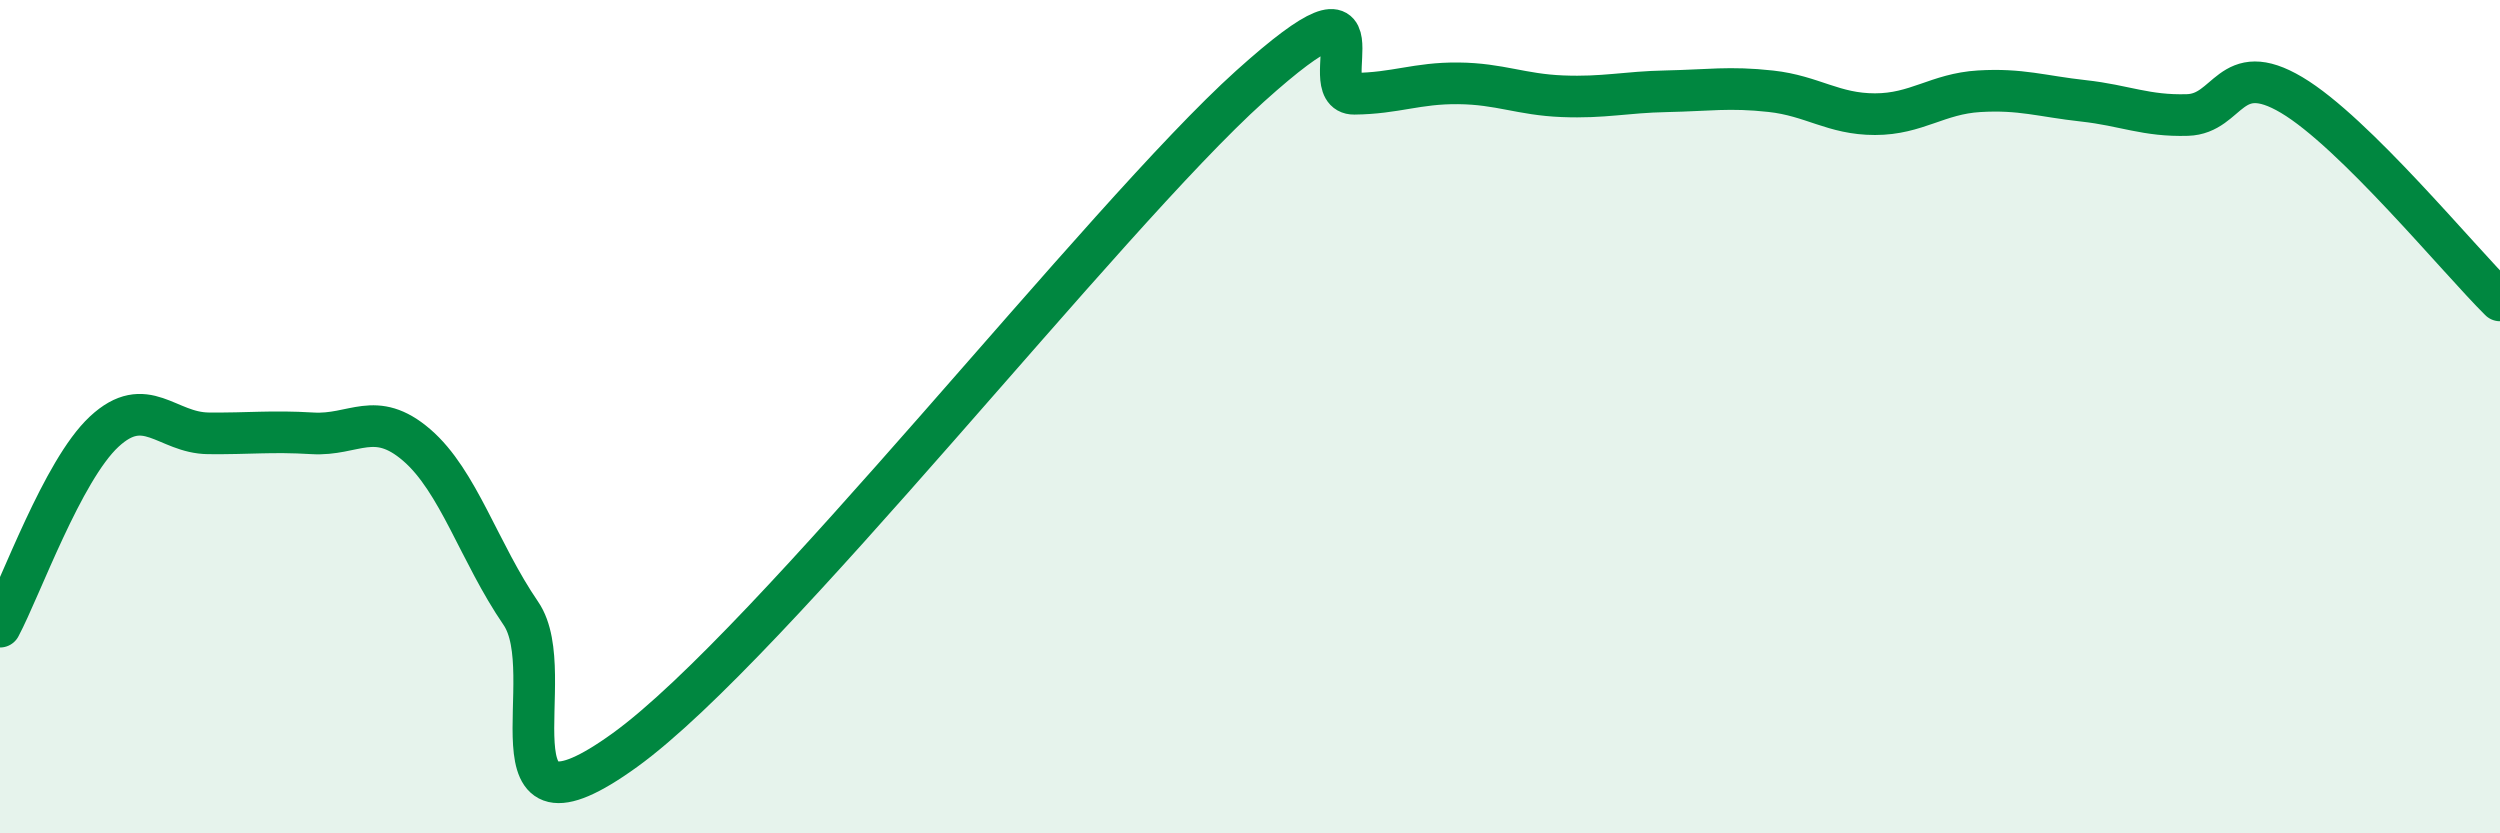 
    <svg width="60" height="20" viewBox="0 0 60 20" xmlns="http://www.w3.org/2000/svg">
      <path
        d="M 0,15.04 C 0.5,14.1 1.5,11.29 2.5,10.36 C 3.5,9.43 4,10.39 5,10.4 C 6,10.41 6.5,10.34 7.5,10.4 C 8.5,10.46 9,9.82 10,10.68 C 11,11.54 11.5,13.26 12.5,14.72 C 13.5,16.18 11.5,20.53 15,18 C 18.5,15.47 26.5,5.22 30,2.07 C 33.5,-1.08 31.5,2.26 32.5,2.25 C 33.5,2.24 34,1.99 35,2 C 36,2.01 36.5,2.27 37.5,2.31 C 38.5,2.35 39,2.21 40,2.19 C 41,2.17 41.5,2.08 42.5,2.19 C 43.5,2.3 44,2.74 45,2.74 C 46,2.74 46.5,2.25 47.5,2.19 C 48.5,2.13 49,2.31 50,2.42 C 51,2.53 51.5,2.79 52.5,2.76 C 53.5,2.73 53.5,1.39 55,2.28 C 56.5,3.17 59,6.22 60,7.21L60 20L0 20Z"
        fill="#008740"
        opacity="0.1"
        stroke-linecap="round"
        stroke-linejoin="round"
      />
      <path
        d="M 0,15.04 C 0.5,14.1 1.5,11.29 2.5,10.36 C 3.5,9.43 4,10.39 5,10.4 C 6,10.41 6.5,10.34 7.5,10.4 C 8.5,10.46 9,9.82 10,10.68 C 11,11.54 11.5,13.26 12.5,14.72 C 13.5,16.18 11.5,20.53 15,18 C 18.5,15.47 26.5,5.22 30,2.07 C 33.5,-1.08 31.5,2.26 32.5,2.25 C 33.5,2.24 34,1.99 35,2 C 36,2.01 36.5,2.27 37.5,2.31 C 38.5,2.35 39,2.21 40,2.19 C 41,2.17 41.5,2.08 42.5,2.19 C 43.5,2.3 44,2.74 45,2.74 C 46,2.74 46.5,2.25 47.5,2.19 C 48.5,2.13 49,2.31 50,2.42 C 51,2.53 51.5,2.79 52.5,2.76 C 53.5,2.73 53.5,1.39 55,2.28 C 56.5,3.17 59,6.22 60,7.21"
        stroke="#008740"
        stroke-width="1"
        fill="none"
        stroke-linecap="round"
        stroke-linejoin="round"
      />
    </svg>
  